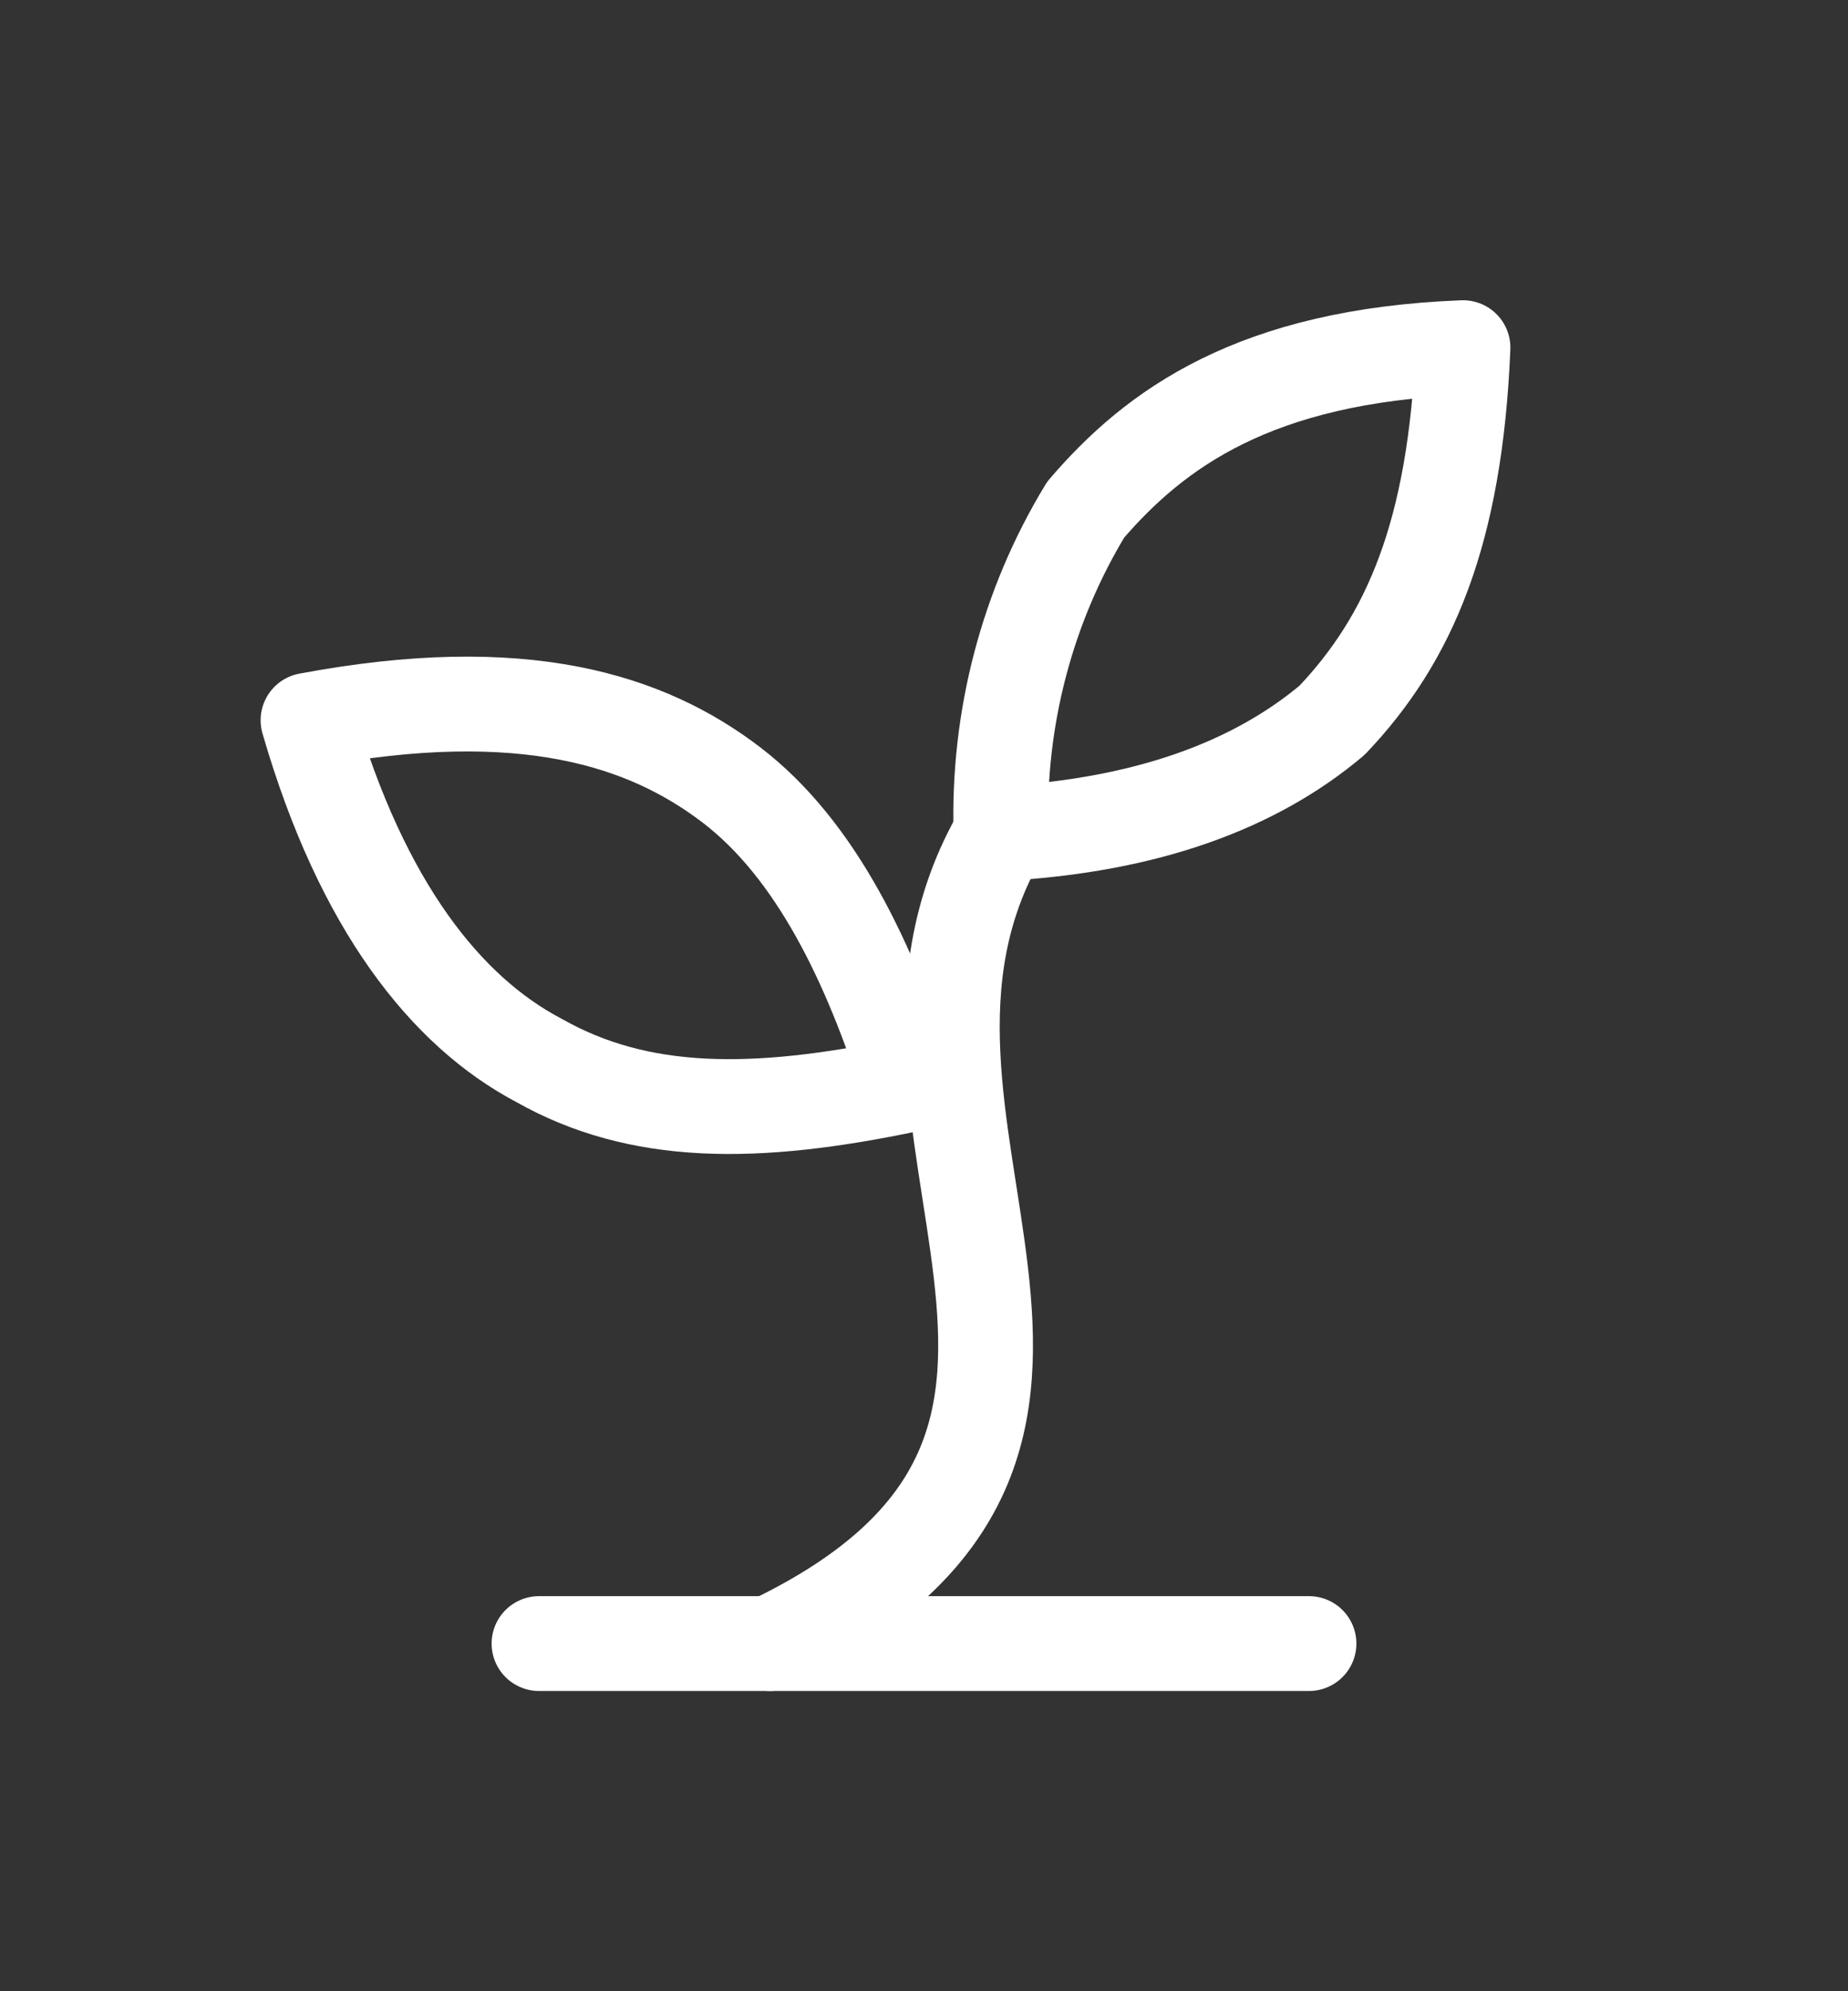 <svg width="39" height="42" viewBox="0 0 39 42" fill="none" xmlns="http://www.w3.org/2000/svg">
<rect x="0" y="0" width="39" height="42" fill="#333333" stroke="none"/>
<path d="M11.375 34.667H27.625" stroke="white" stroke-width="2" stroke-linecap="round" stroke-linejoin="round"/>
<path d="M16.25 34.667C25.188 30.396 17.55 23.733 21.125 17.583" stroke="white" stroke-width="2" stroke-linecap="round" stroke-linejoin="round"/>
<path d="M15.438 16.558C17.225 17.925 18.363 20.317 19.175 22.879C15.925 23.562 13.488 23.562 11.375 22.367C9.425 21.342 7.638 19.121 6.5 15.192C11.05 14.338 13.65 15.192 15.438 16.558V16.558Z" stroke="white" stroke-width="2" stroke-linecap="round" stroke-linejoin="round"/>
<path d="M22.912 10.75C21.674 12.786 21.05 15.168 21.125 17.583C24.212 17.413 26.487 16.558 28.112 15.192C29.737 13.483 30.712 11.262 30.875 7.333C26.487 7.504 24.375 9.042 22.912 10.75Z" stroke="white" stroke-width="2" stroke-linecap="round" stroke-linejoin="round"/>
</svg>
